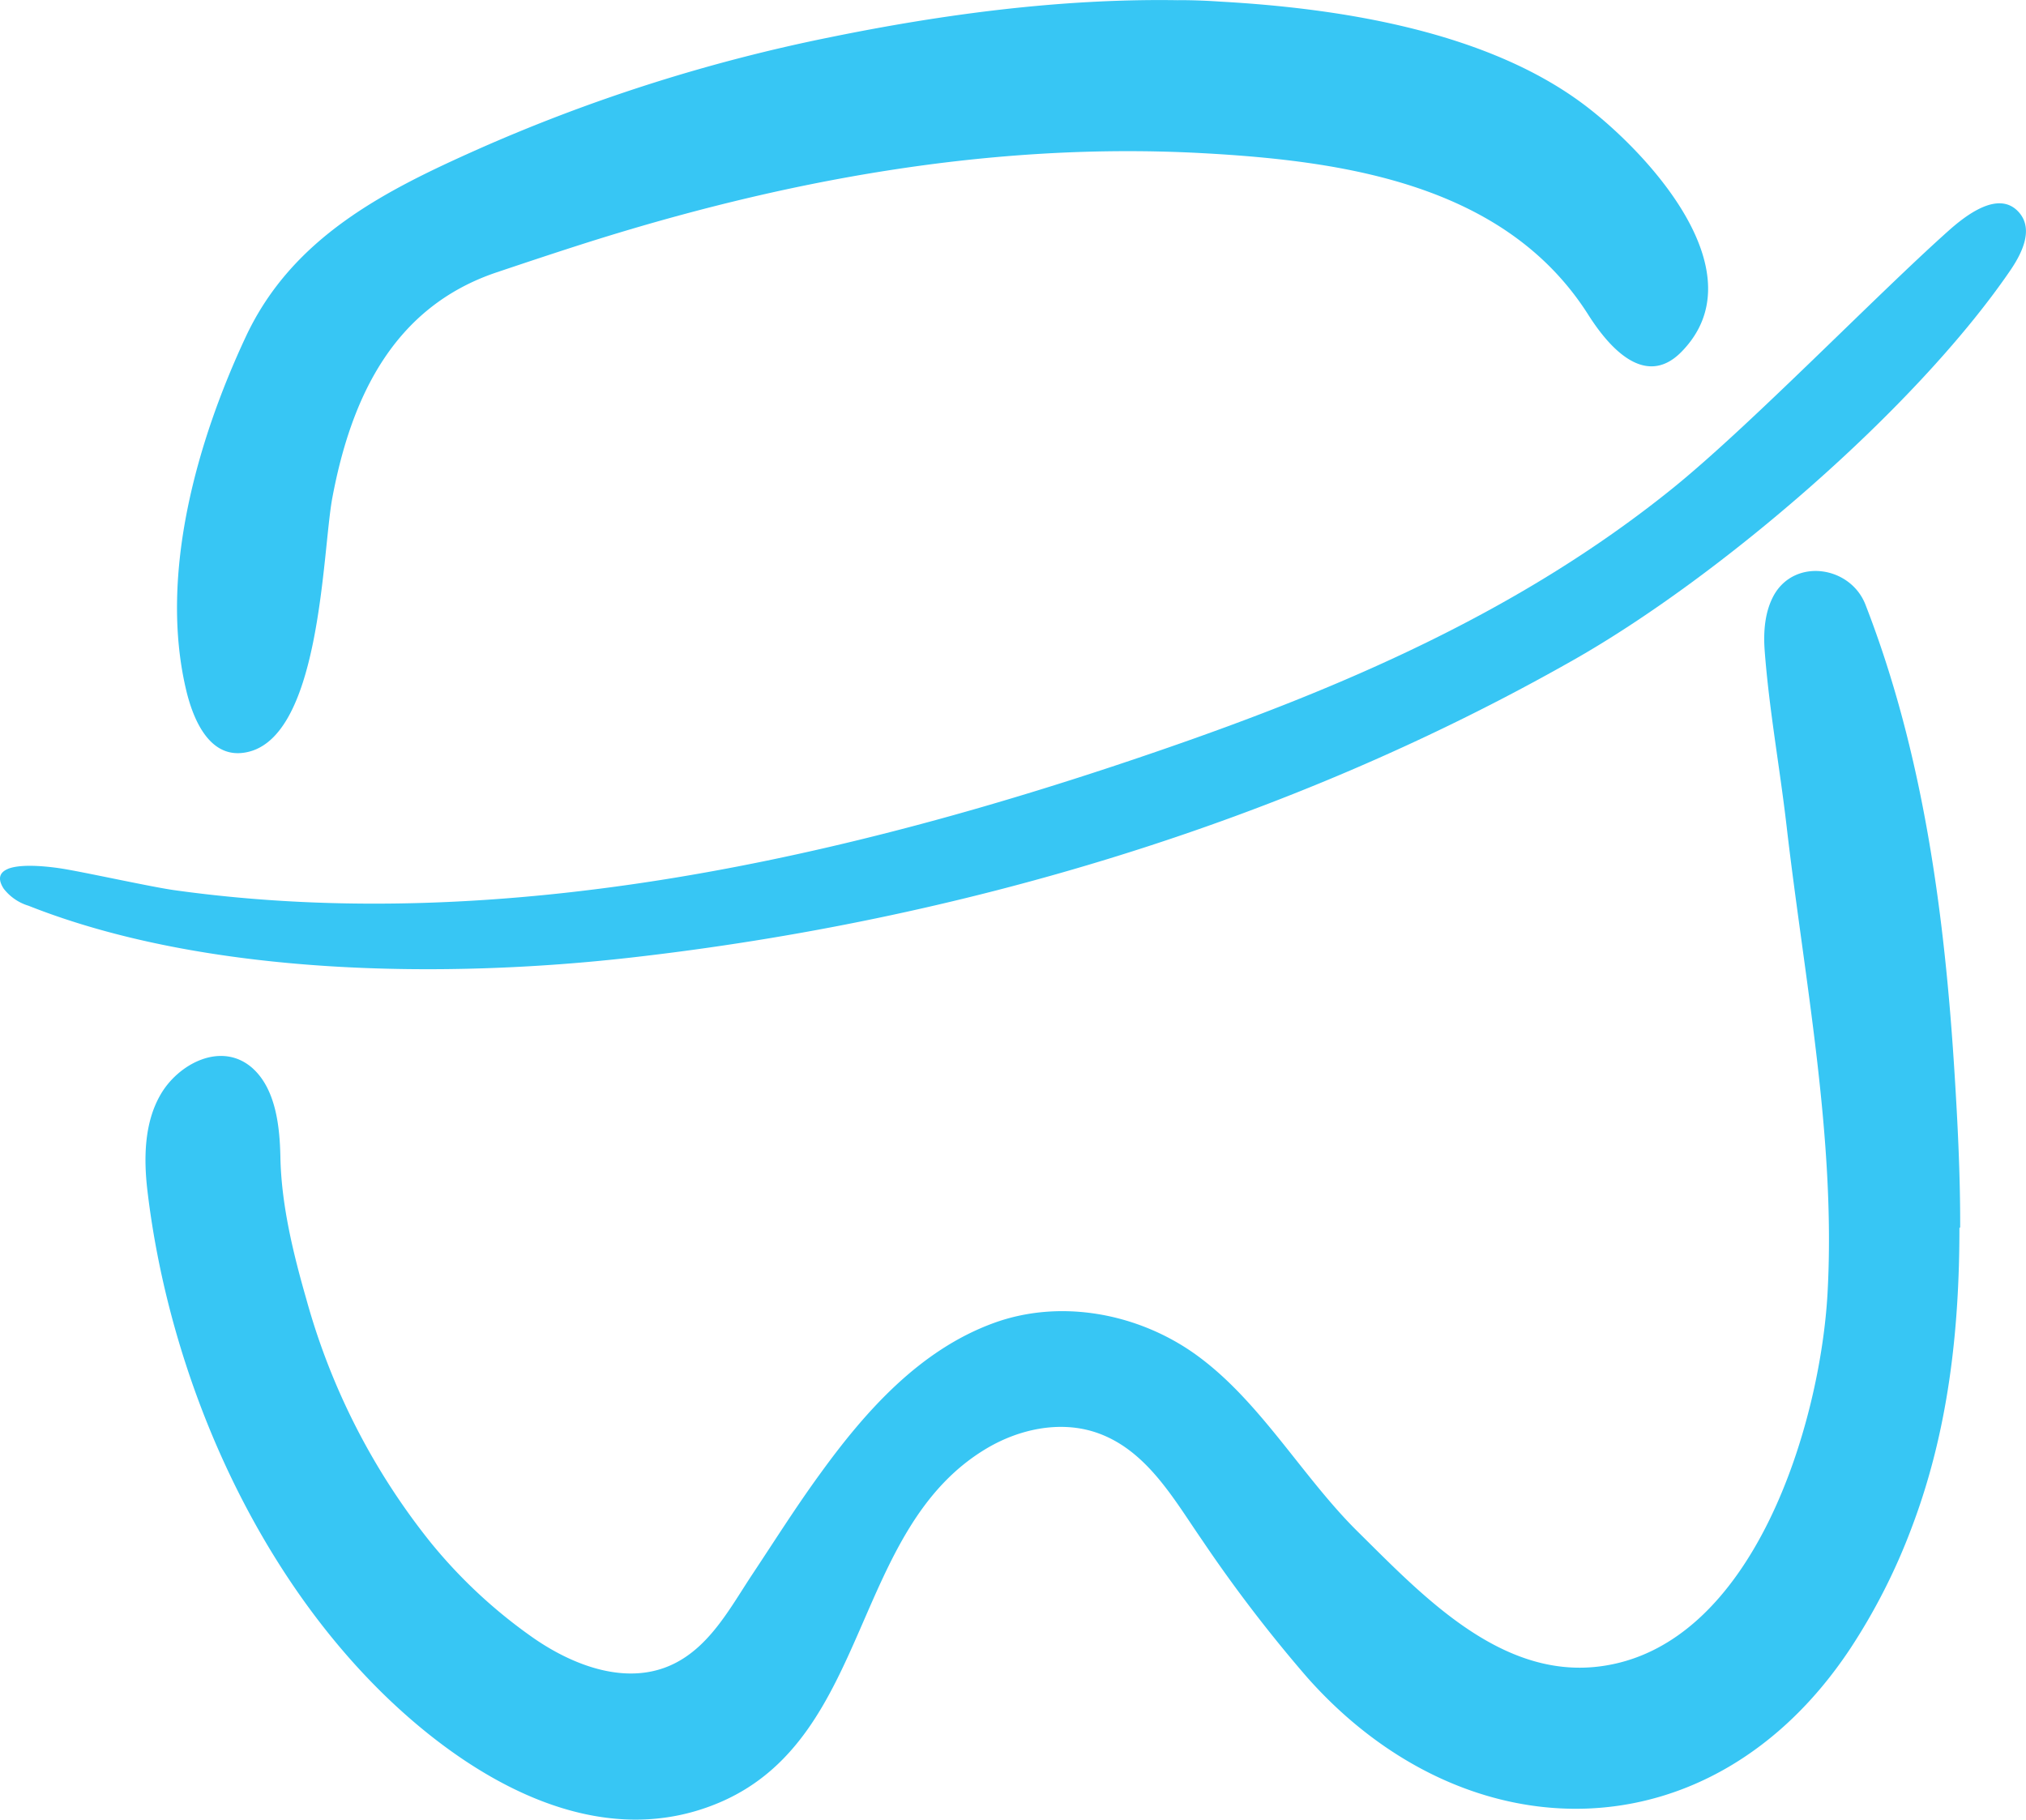 <svg viewBox="0 0 298.85 268.45" xmlns:xlink="http://www.w3.org/1999/xlink" xmlns="http://www.w3.org/2000/svg" data-name="Capa 1" id="Capa_1"><defs><style>.cls-1{fill:none;}.cls-2{clip-path:url(#clip-path);}.cls-3{fill:#37c6f4;}</style><clipPath transform="translate(-23.08 -37.47)" id="clip-path"><rect height="595.28" width="841.89" y="-14.28" class="cls-1"></rect></clipPath></defs><title>logo1</title><g class="cls-2"><path transform="translate(-23.08 -37.47)" d="M312.11,218.61c0,15.06-1.62,30-7.1,44.37a89.64,89.64,0,0,1-9,17.69c-20.49,30.91-56.74,30.62-80.11,4.25a212.26,212.26,0,0,1-15.47-20.21c-4.25-6.14-8.32-13.57-15.92-16-5.26-1.67-11.14-.39-15.89,2.43-20,11.9-17,42.37-39.07,52.09-18,7.9-36.63-3.06-49.44-15.39-19.72-19-32.07-47.62-35.28-74.69-.56-4.71-.5-10,1.92-14.18,2.6-4.55,8.93-7.92,13.49-4,3.56,3.11,4.11,8.78,4.2,13.2.14,7.07,1.9,14.24,3.84,21a99.73,99.73,0,0,0,18.37,35.9,74.68,74.68,0,0,0,15.22,14.11c5.81,4,13.75,7.08,20.57,3.75,5.44-2.65,8.45-8.45,11.66-13.28s6.47-10,10-14.83c6.64-9.17,14.65-18.2,25.57-22.18,9.51-3.47,20.54-1.6,29,4.1,9.93,6.74,16.23,18.33,24.7,26.69,9.4,9.28,20.92,21.65,35.51,19.89,22.9-2.76,32.74-35.94,33.78-55.15,1.25-22.87-3.46-46.41-6.07-69.06-1-8.55-2.55-17-3.2-25.57-.22-2.87,0-5.89,1.41-8.37,3.17-5.42,11.25-4.16,13.45,1.5,8.56,22,11.7,45.83,13.15,69.29.47,7.53.84,15.07.82,22.58" class="cls-3"></path><path transform="translate(-23.08 -37.47)" d="M196.84,37.49q3.15,0,6.27.22c17.91,1,40,4.46,54.45,15.83,9,7.05,24.87,24.28,13.56,35.82-5.48,5.6-10.92-1-13.72-5.4-12.17-19.24-35.84-22.74-56.85-23.89-31.22-1.71-62.12,4-91.76,13.47-4.19,1.34-8.35,2.73-12.52,4.13C81.11,82.8,74.89,96.1,72.11,110.86c-1.52,8-1.64,36.56-13.38,37.69-5,.48-7.26-5.3-8.21-9.37-4-17,1.64-36.69,8.8-52,6.89-14.77,20.6-21.61,34.39-27.75a250.34,250.34,0,0,1,51.94-16.49c16.59-3.38,34-5.71,51.19-5.44" class="cls-3"></path><path transform="translate(-23.08 -37.47)" d="M24.21,165.66c2.16-.9,6.73-.25,7.9-.07,3.35.52,13.36,2.74,16.7,3.2,48.68,6.8,99.46-4.79,145.33-20.6,27-9.29,53-20.47,75.39-38.46,11.3-9.06,30.14-28.55,40.94-38.19,2.53-2.26,7.46-6.15,10.44-2.72,2.26,2.6.26,6.27-1.35,8.62-14,20.42-42.84,45.17-64.38,57.39-42.42,24.09-90.66,38.41-139,43.9-27.55,3.13-62.68,2.75-88.91-7.65a7.29,7.29,0,0,1-3.65-2.52c-1-1.56-.5-2.43.61-2.9" class="cls-3"></path></g></svg>